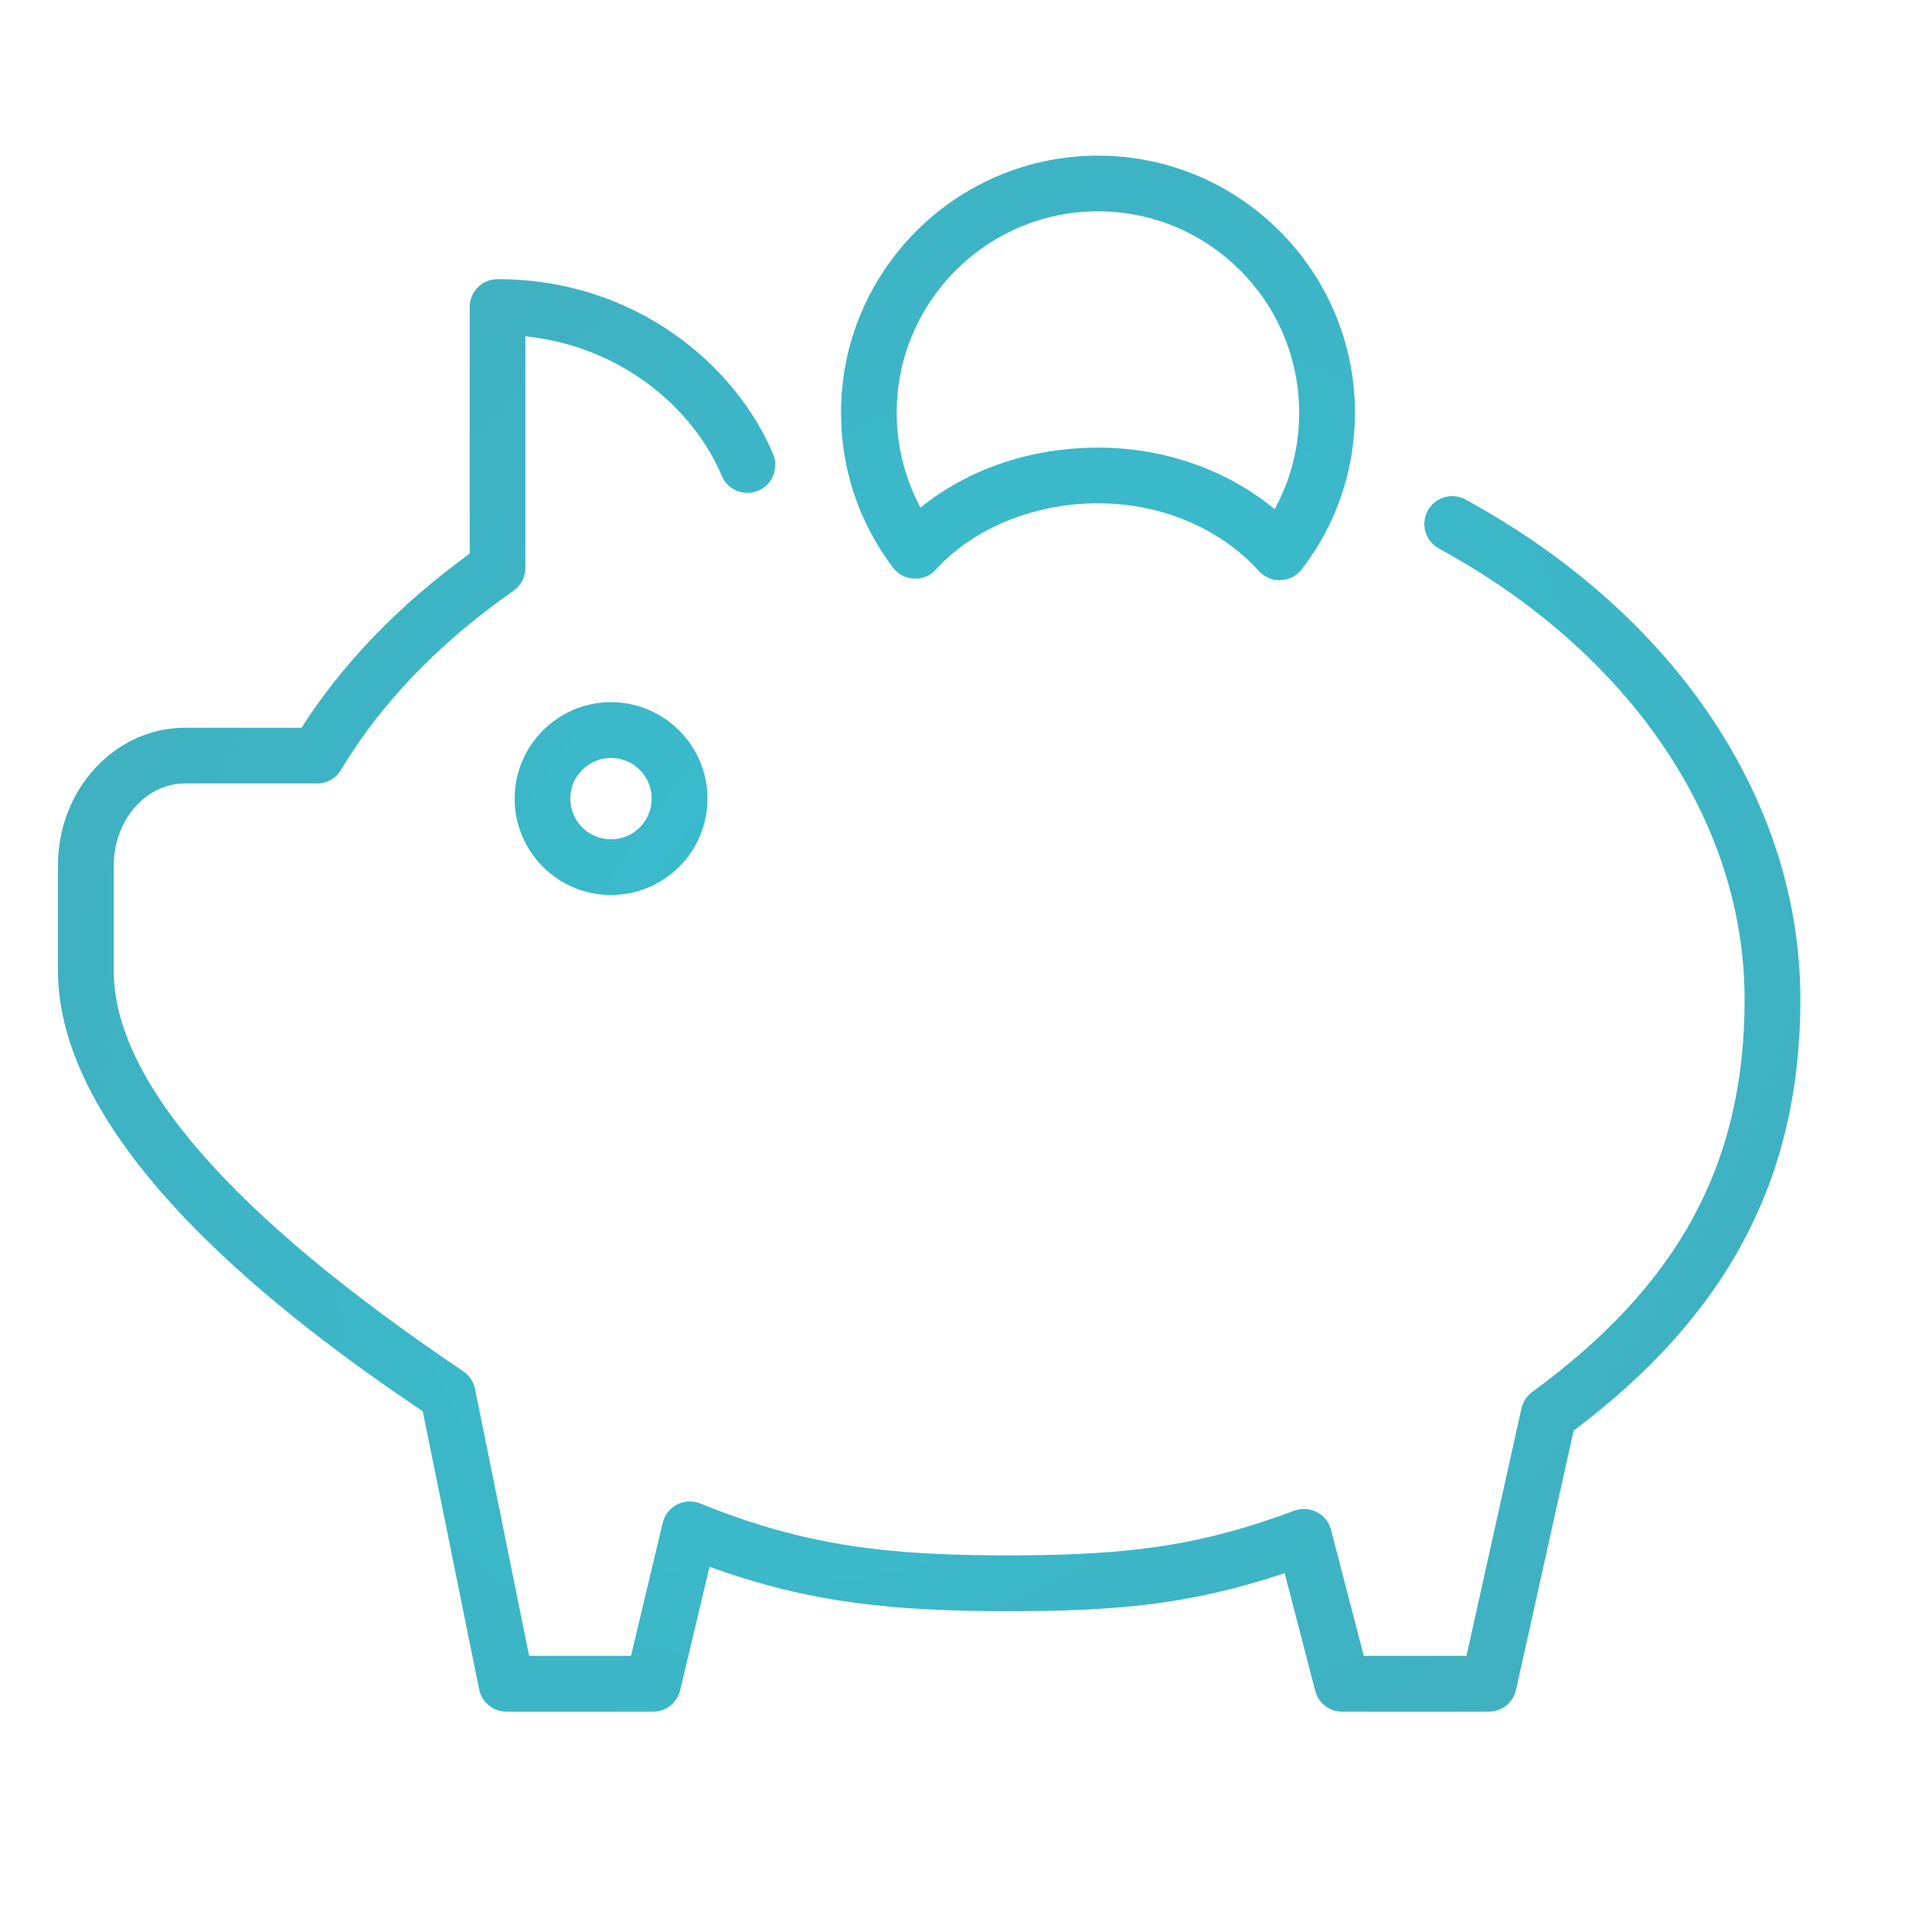 <?xml version="1.0" encoding="UTF-8"?> <svg xmlns="http://www.w3.org/2000/svg" width="16" height="16" viewBox="0 0 16 16" fill="none"> <path fill-rule="evenodd" clip-rule="evenodd" d="M7.75 4.717C7.704 4.768 7.639 4.796 7.569 4.792C7.5 4.789 7.437 4.755 7.396 4.701C7.114 4.329 6.965 3.885 6.965 3.417C6.965 2.244 7.92 1.289 9.093 1.289C10.266 1.289 11.221 2.244 11.221 3.417C11.221 3.891 11.069 4.34 10.78 4.715C10.738 4.769 10.675 4.802 10.606 4.804C10.603 4.805 10.6 4.805 10.597 4.805C10.532 4.805 10.47 4.777 10.426 4.729C10.102 4.373 9.616 4.168 9.093 4.168C8.565 4.168 8.063 4.373 7.75 4.717ZM10.759 3.417C10.759 2.498 10.012 1.75 9.093 1.75C8.174 1.75 7.426 2.498 7.426 3.417C7.426 3.696 7.494 3.963 7.623 4.204C8.016 3.885 8.536 3.707 9.093 3.707C9.642 3.707 10.16 3.89 10.556 4.217C10.69 3.973 10.759 3.701 10.759 3.417ZM12.137 4.137C12.025 4.076 11.885 4.117 11.824 4.229C11.763 4.341 11.804 4.481 11.916 4.542C13.502 5.407 14.448 6.804 14.448 8.277C14.448 9.635 13.906 10.638 12.689 11.528C12.644 11.561 12.612 11.61 12.6 11.664L12.145 13.713H11.294L11.023 12.669C11.006 12.606 10.964 12.553 10.906 12.523C10.848 12.492 10.78 12.488 10.719 12.511C9.964 12.791 9.391 12.881 8.363 12.881C7.387 12.881 6.689 12.813 5.799 12.451C5.737 12.426 5.667 12.429 5.607 12.46C5.547 12.491 5.504 12.546 5.488 12.612L5.226 13.713H4.382L3.934 11.503C3.922 11.444 3.887 11.391 3.837 11.357C1.916 10.063 0.942 8.946 0.942 8.038V7.167C0.942 6.793 1.207 6.488 1.532 6.488H2.557L2.577 6.488L2.582 6.488C2.589 6.488 2.596 6.488 2.603 6.488C2.691 6.496 2.777 6.454 2.823 6.377C3.155 5.823 3.636 5.323 4.252 4.893C4.314 4.849 4.351 4.779 4.351 4.704V2.785C5.174 2.871 5.754 3.408 5.977 3.94C6.026 4.058 6.161 4.113 6.279 4.064C6.396 4.015 6.452 3.88 6.403 3.762C6.101 3.04 5.278 2.312 4.12 2.312C3.993 2.312 3.89 2.415 3.89 2.542V4.585C3.307 5.008 2.839 5.492 2.497 6.027H1.532C0.952 6.027 0.48 6.538 0.48 7.167V8.038C0.48 9.601 2.665 11.123 3.501 11.687L3.968 13.99C3.989 14.097 4.084 14.175 4.194 14.175H5.409C5.516 14.175 5.608 14.101 5.633 13.997L5.876 12.975C6.719 13.281 7.42 13.343 8.363 13.343C9.233 13.343 9.85 13.292 10.639 13.028L10.892 14.002C10.918 14.104 11.01 14.175 11.115 14.175H12.33C12.438 14.175 12.532 14.1 12.555 13.994L13.032 11.848C14.312 10.887 14.91 9.75 14.91 8.277C14.91 6.632 13.873 5.084 12.137 4.137ZM4.262 6.614C4.262 7.054 4.62 7.412 5.06 7.412C5.501 7.412 5.859 7.054 5.859 6.614C5.859 6.174 5.5 5.815 5.06 5.815C4.62 5.815 4.262 6.174 4.262 6.614ZM5.397 6.614C5.397 6.8 5.246 6.951 5.06 6.951C4.874 6.951 4.723 6.8 4.723 6.614C4.723 6.428 4.874 6.277 5.06 6.277C5.246 6.277 5.397 6.428 5.397 6.614Z" fill="url(#paint0_diamond_112_1430)"></path> <defs> <radialGradient id="paint0_diamond_112_1430" cx="0" cy="0" r="1" gradientUnits="userSpaceOnUse" gradientTransform="translate(7.955 8.297) rotate(40.205) scale(9.106 12.901)"> <stop stop-color="#36C0D3"></stop> <stop offset="1" stop-color="#42ACBB"></stop> </radialGradient> </defs> </svg> 
